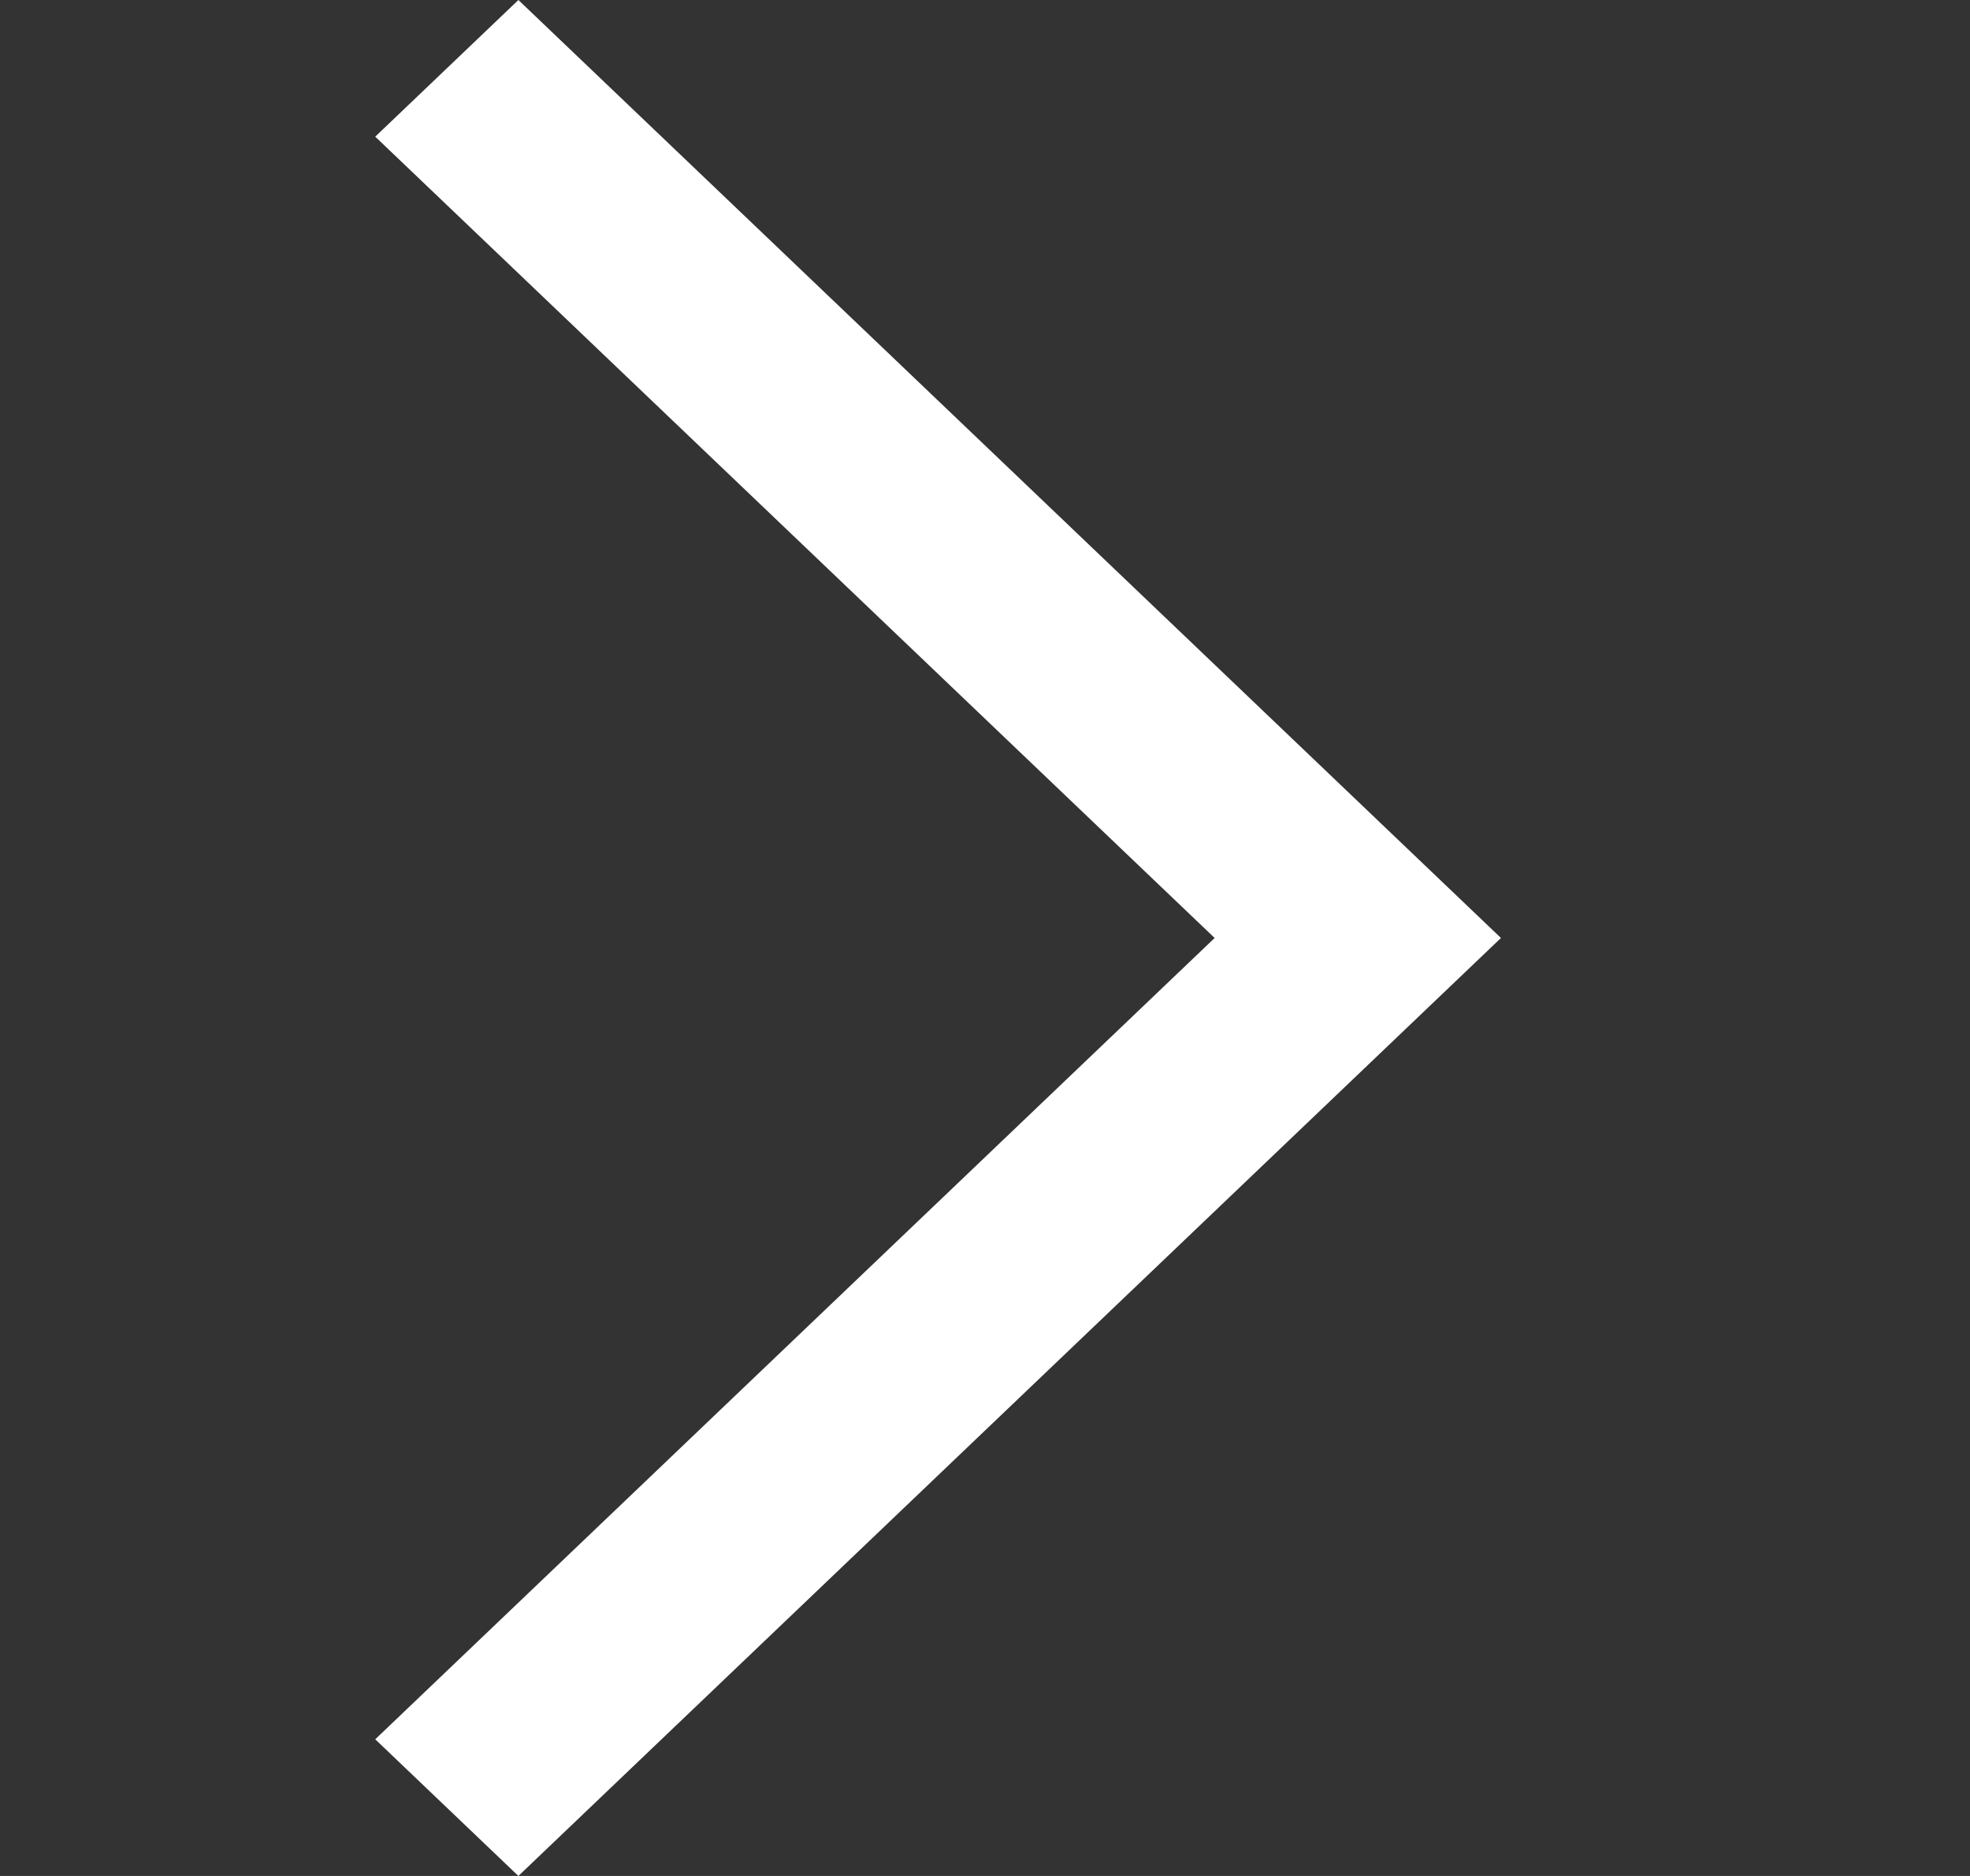 <svg width="21" height="20" viewBox="0 0 21 20" fill="none" xmlns="http://www.w3.org/2000/svg">
<rect x="0" y="0" width="21" height="20" fill="#333333" stroke="none"/>
<path fill-rule="evenodd" clip-rule="evenodd" d="M5.526 20L16 10L5.526 -9.15684e-07L4 1.457L12.948 10L4 18.543L5.526 20Z" fill="white"/>
</svg>
